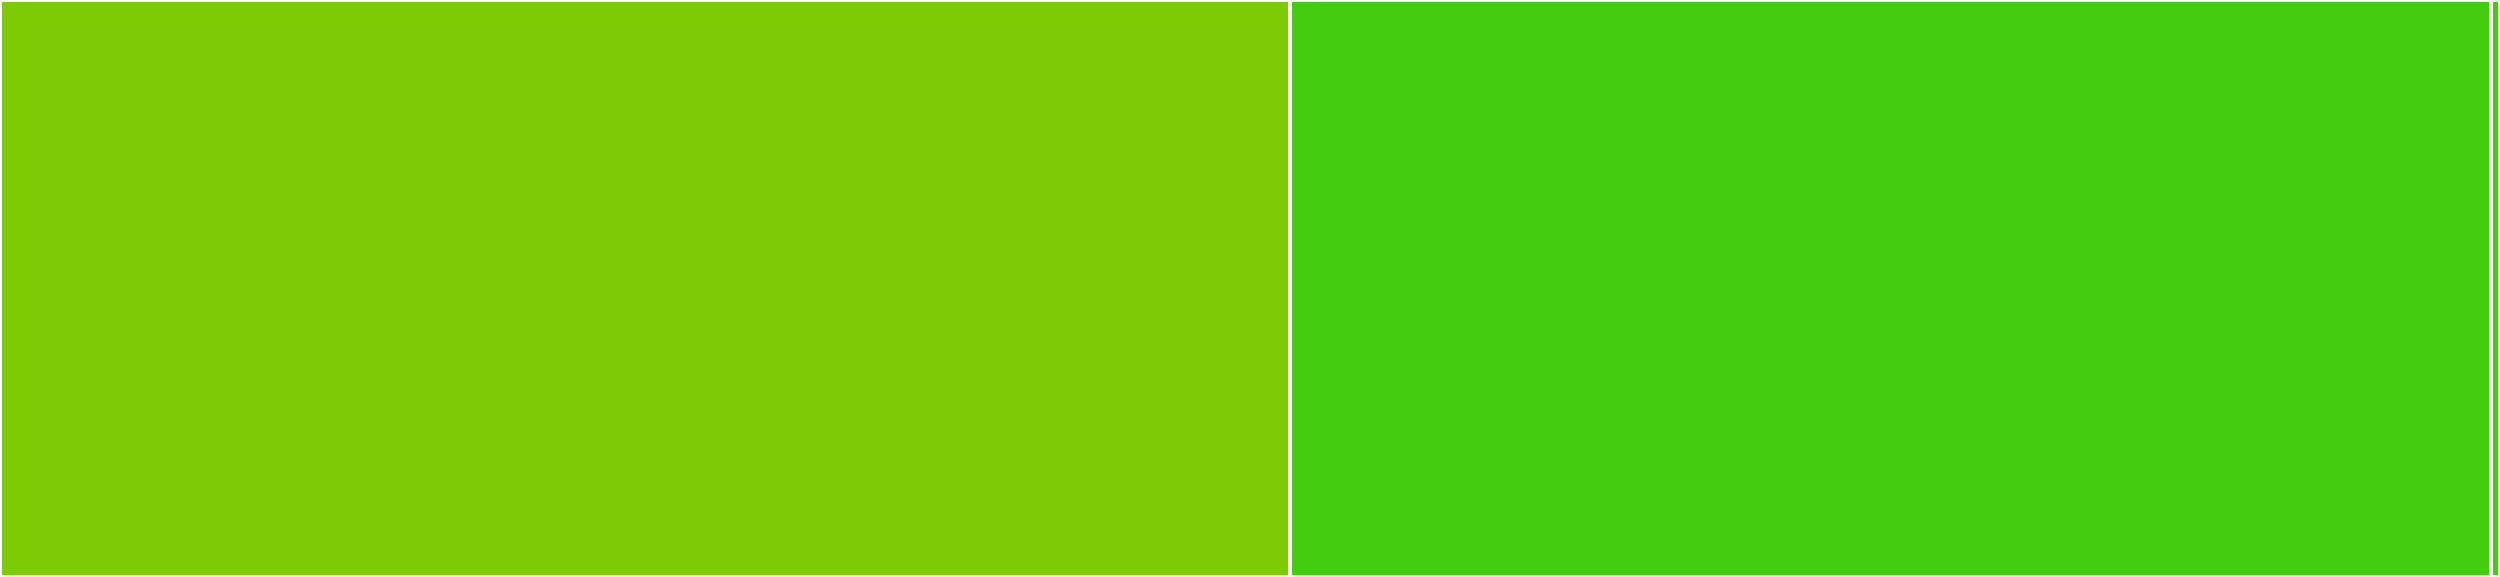 <svg baseProfile="full" width="650" height="150" viewBox="0 0 650 150" version="1.1"
xmlns="http://www.w3.org/2000/svg" xmlns:ev="http://www.w3.org/2001/xml-events"
xmlns:xlink="http://www.w3.org/1999/xlink">

<rect x="0" y="0" width="650" height="150" fill="#333333" stroke="none"/>

<style>rect.s{mask:url(#mask);}</style>
<defs>
  <pattern id="white" width="4" height="4" patternUnits="userSpaceOnUse" patternTransform="rotate(45)">
    <rect width="2" height="2" transform="translate(0,0)" fill="white"></rect>
  </pattern>
  <mask id="mask">
    <rect x="0" y="0" width="100%" height="100%" fill="url(#white)"></rect>
  </mask>
</defs>

<rect x="0" y="0" width="335.409" height="150.0" fill="#7dcb05" stroke="white" stroke-width="1" class=" tooltipped" data-content="tests/test_eda_analysis.py"><title>tests/test_eda_analysis.py</title></rect>
<rect x="335.409" y="0" width="312.278" height="150.0" fill="#4c1" stroke="white" stroke-width="1" class=" tooltipped" data-content="eda_analysis/eda_analysis.py"><title>eda_analysis/eda_analysis.py</title></rect>
<rect x="647.687" y="0" width="2.313" height="150" fill="#4c1" stroke="white" stroke-width="1" class=" tooltipped" data-content="eda_analysis/__init__.py"><title>eda_analysis/__init__.py</title></rect>
</svg>